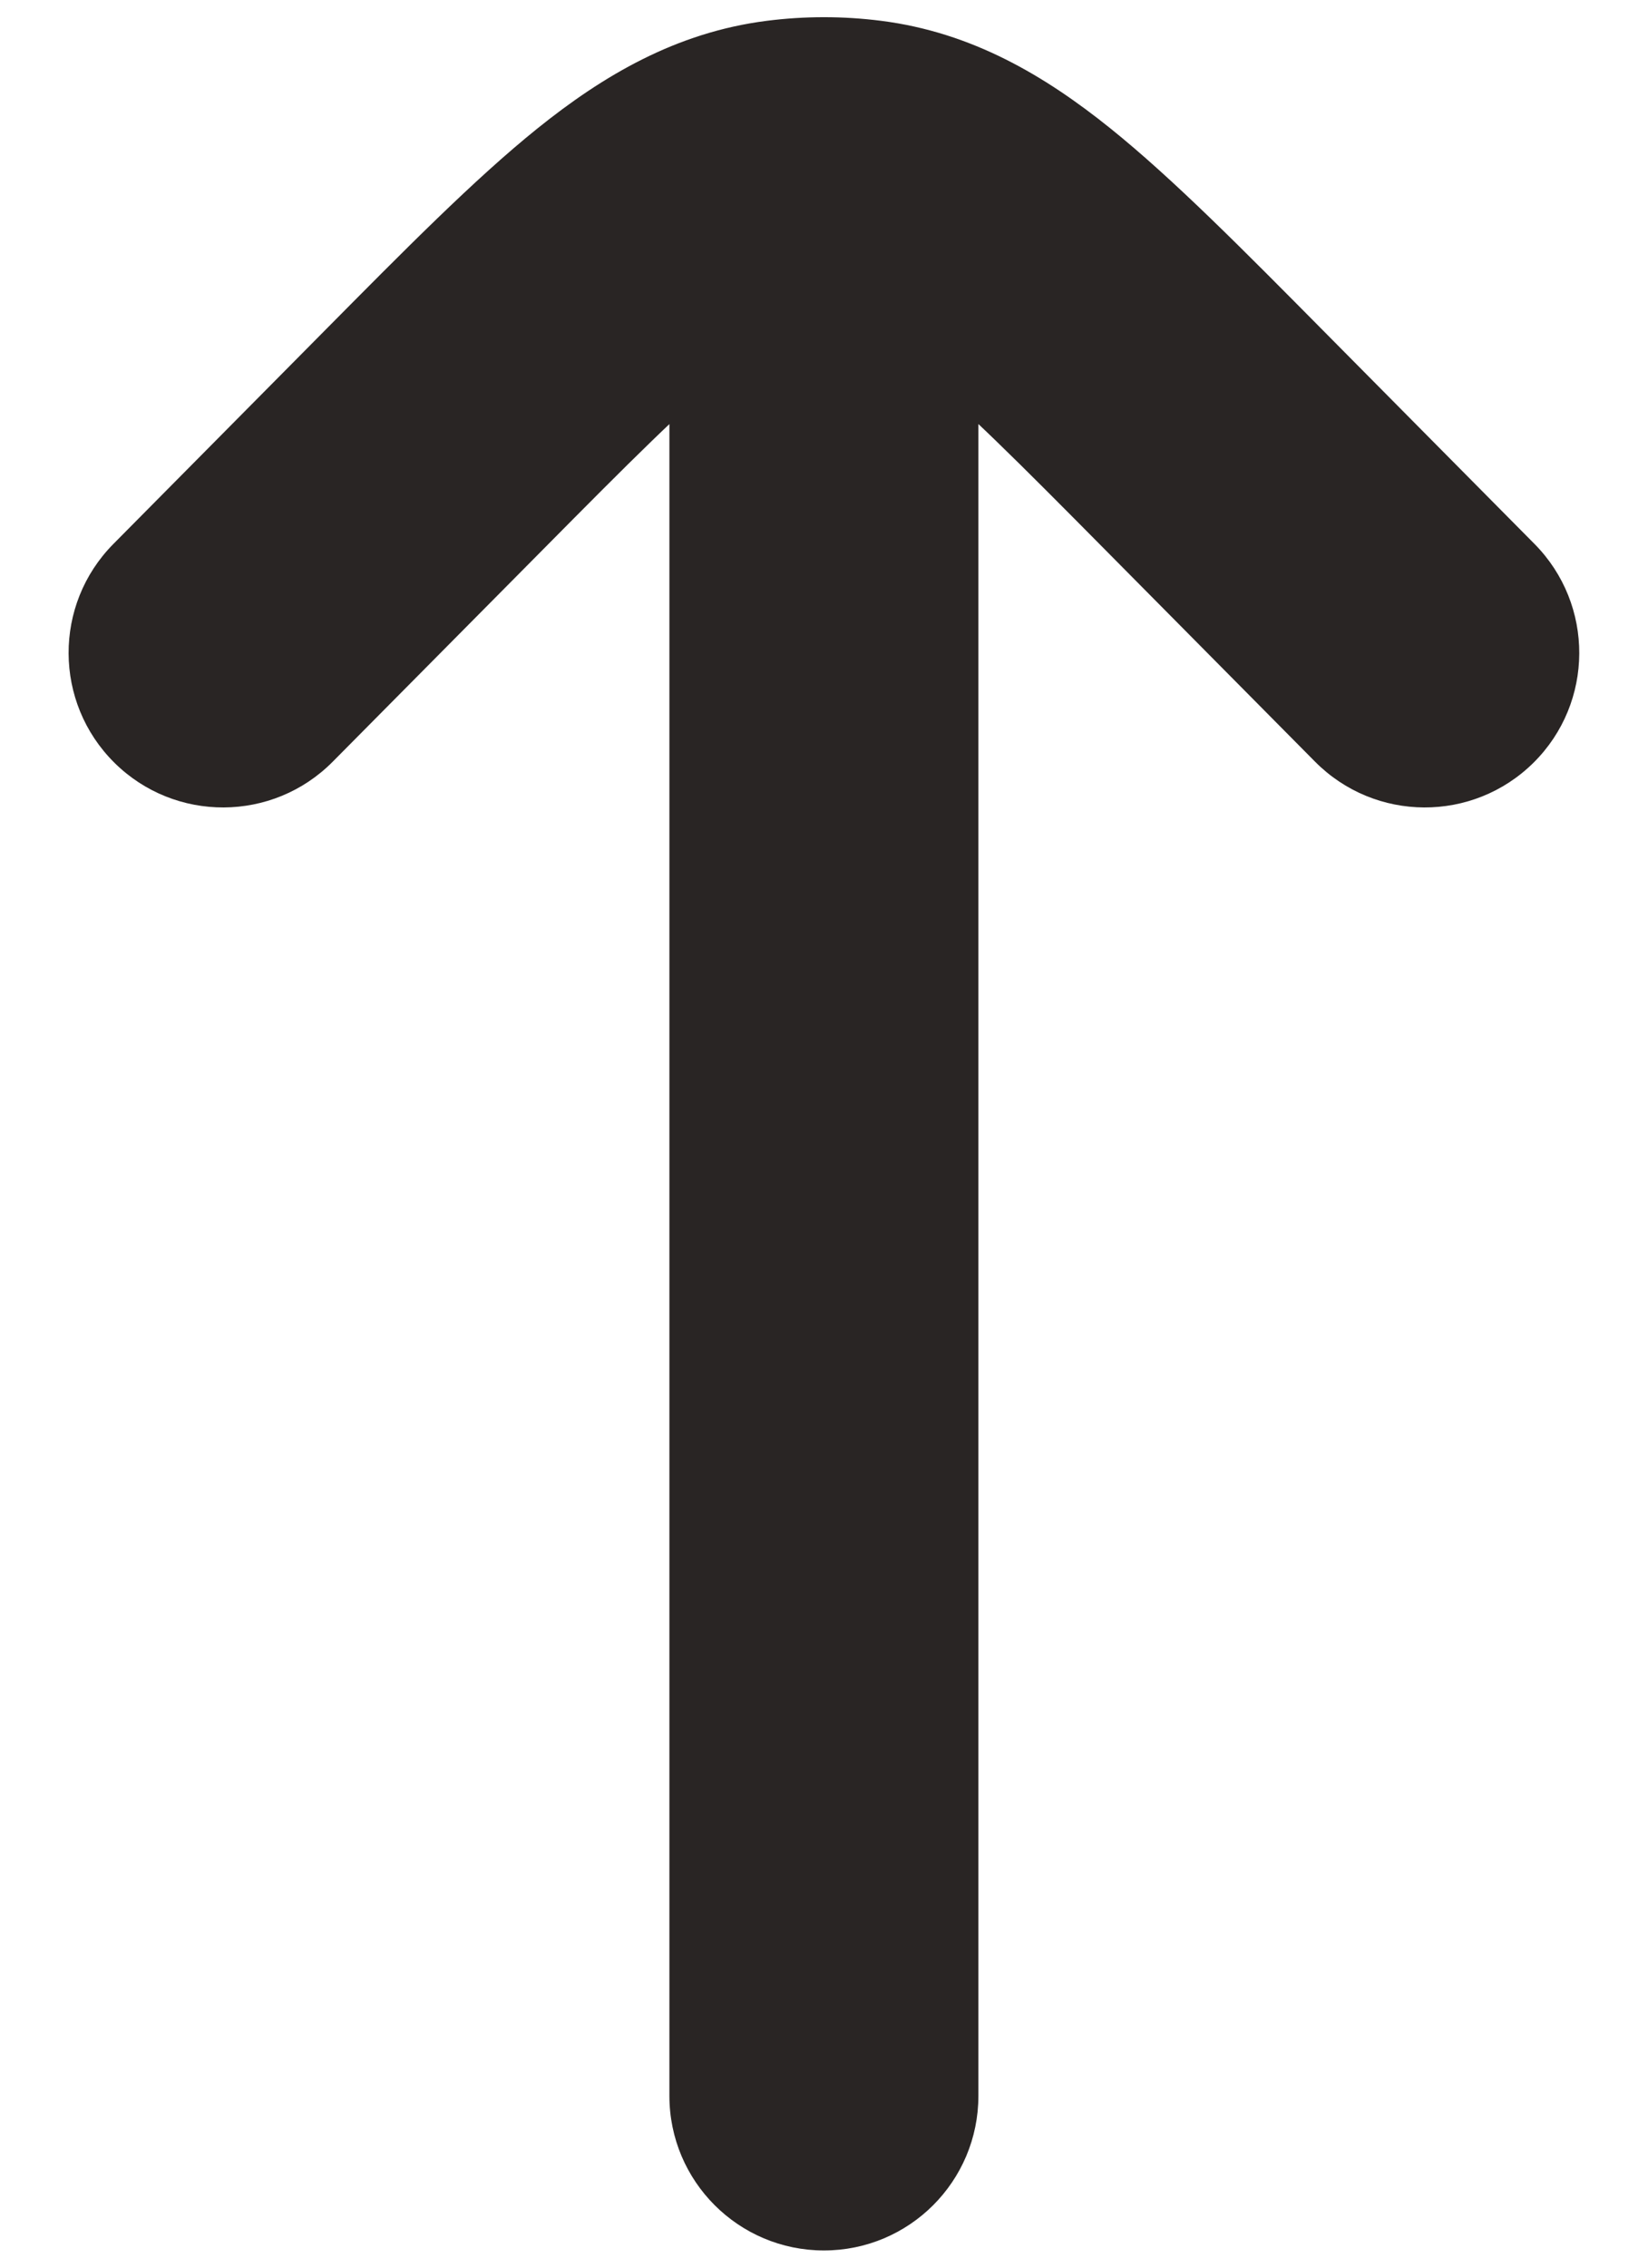 <svg width="16" height="22" viewBox="0 0 16 22" fill="none" xmlns="http://www.w3.org/2000/svg">
<g id="Up 1">
<path id="Vector" d="M6.499 20.333C6.499 21.162 7.171 21.833 7.999 21.833C8.828 21.833 9.499 21.162 9.499 20.333H6.499ZM9.499 1.667C9.499 0.838 8.828 0.167 7.999 0.167C7.171 0.167 6.499 0.838 6.499 1.667L9.499 1.667ZM1.101 5.277C0.517 5.866 0.522 6.816 1.11 7.399C1.698 7.982 2.648 7.978 3.231 7.389L1.101 5.277ZM4.205 4.277L3.139 3.221L4.205 4.277ZM11.794 4.277L10.729 5.333L11.794 4.277ZM12.767 7.389C13.351 7.978 14.3 7.982 14.889 7.399C15.477 6.816 15.481 5.866 14.898 5.277L12.767 7.389ZM7.634 1.69L7.444 0.202L7.444 0.202L7.634 1.69ZM8.365 1.69L8.555 0.202L8.555 0.202L8.365 1.69ZM9.499 20.333L9.499 1.667L6.499 1.667L6.499 20.333H9.499ZM3.231 7.389L5.27 5.333L3.139 3.221L1.101 5.277L3.231 7.389ZM10.729 5.333L12.767 7.389L14.898 5.277L12.86 3.221L10.729 5.333ZM5.27 5.333C6.108 4.487 6.648 3.945 7.097 3.585C7.521 3.244 7.715 3.192 7.823 3.178L7.444 0.202C6.562 0.314 5.854 0.735 5.218 1.246C4.606 1.738 3.927 2.426 3.139 3.221L5.27 5.333ZM12.86 3.221C12.072 2.426 11.393 1.738 10.781 1.246C10.145 0.735 9.437 0.314 8.555 0.202L8.175 3.178C8.284 3.192 8.478 3.244 8.902 3.585C9.35 3.945 9.891 4.487 10.729 5.333L12.86 3.221ZM7.823 3.178C7.94 3.163 8.058 3.163 8.175 3.178L8.555 0.202C8.186 0.155 7.813 0.155 7.444 0.202L7.823 3.178Z" fill="#292524"/>
</g>
</svg>
